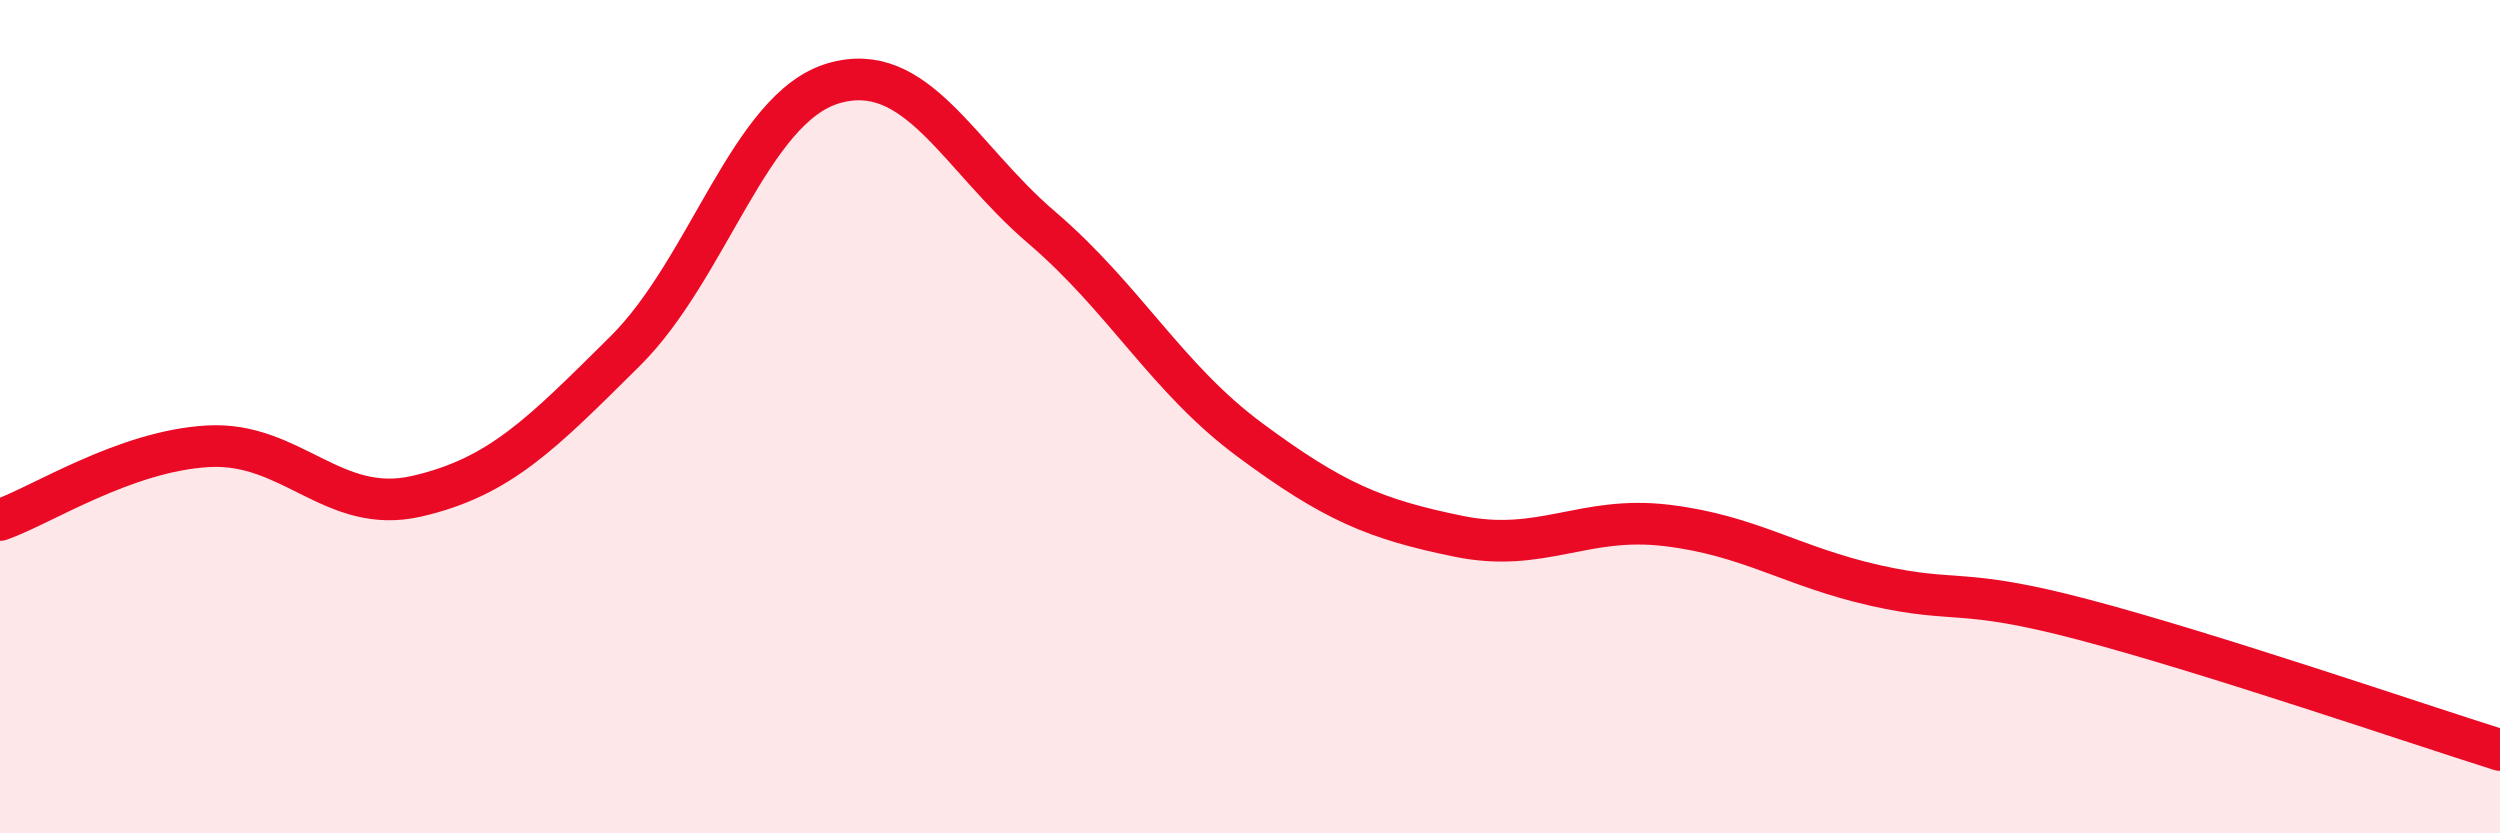 
    <svg width="60" height="20" viewBox="0 0 60 20" xmlns="http://www.w3.org/2000/svg">
      <path
        d="M 0,12.48 C 1,12.13 3,10.82 5,10.71 C 7,10.6 8,12.37 10,11.91 C 12,11.45 13,10.41 15,8.43 C 17,6.45 18,2.59 20,2 C 22,1.41 23,3.75 25,5.46 C 27,7.17 28,9.08 30,10.56 C 32,12.04 33,12.46 35,12.87 C 37,13.28 38,12.37 40,12.61 C 42,12.85 43,13.6 45,14.05 C 47,14.5 47,14.08 50,14.87 C 53,15.66 58,17.37 60,18L60 20L0 20Z"
        fill="#EB0A25"
        opacity="0.1"
        stroke-linecap="round"
        stroke-linejoin="round"
      />
      <path
        d="M 0,12.48 C 1,12.13 3,10.82 5,10.71 C 7,10.6 8,12.37 10,11.91 C 12,11.45 13,10.41 15,8.43 C 17,6.45 18,2.59 20,2 C 22,1.41 23,3.75 25,5.46 C 27,7.17 28,9.08 30,10.56 C 32,12.04 33,12.46 35,12.87 C 37,13.28 38,12.37 40,12.61 C 42,12.85 43,13.6 45,14.05 C 47,14.5 47,14.08 50,14.87 C 53,15.66 58,17.37 60,18"
        stroke="#EB0A25"
        stroke-width="1"
        fill="none"
        stroke-linecap="round"
        stroke-linejoin="round"
      />
    </svg>
  